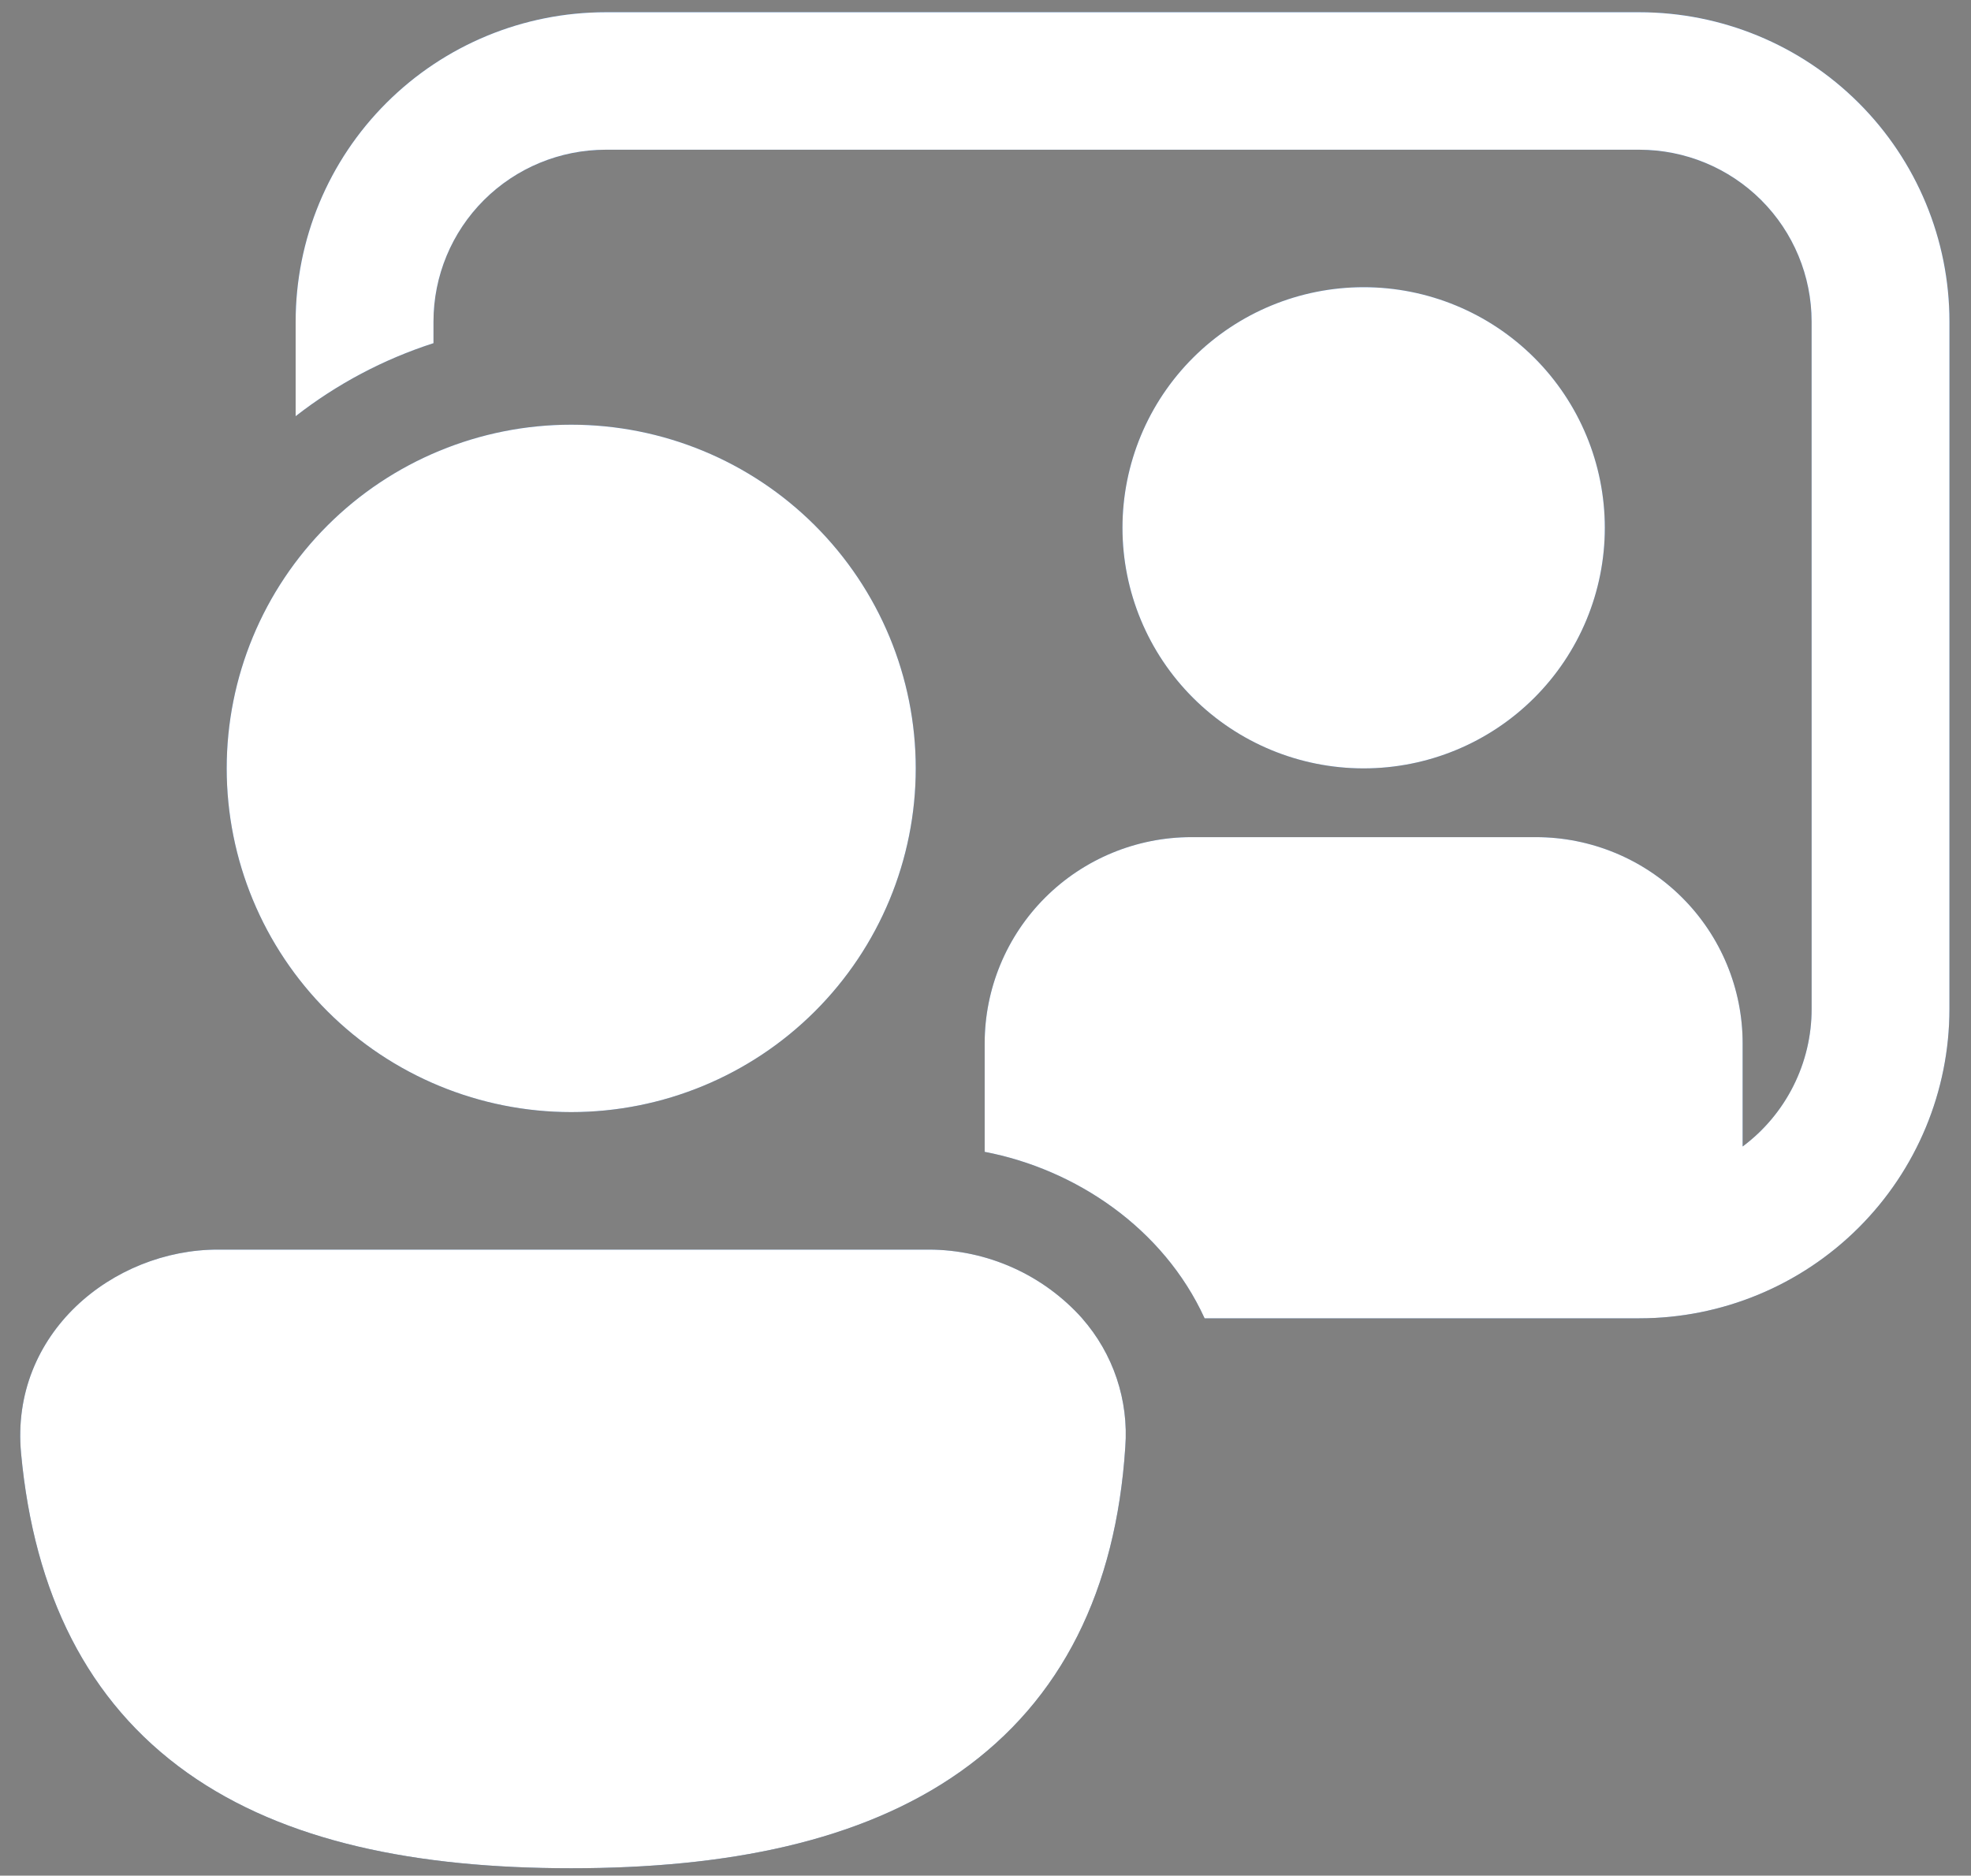 <?xml version="1.0" encoding="UTF-8"?> <svg xmlns="http://www.w3.org/2000/svg" width="83" height="79" viewBox="0 0 83 79" fill="none"><rect x="0" y="0" width="83" height="79" fill="#808080" stroke="none"/> <path d="M12.45 13.545C12.45 10.089 13.826 6.775 16.275 4.332C18.724 1.888 22.045 0.516 25.508 0.516H69.034C72.497 0.516 75.819 1.888 78.267 4.332C80.716 6.775 82.092 10.089 82.092 13.545V42.498C82.092 45.954 80.716 49.268 78.267 51.711C75.819 54.155 72.497 55.527 69.034 55.527H50.727C48.986 51.717 45.283 49.245 41.465 48.515V43.946C41.465 41.642 42.382 39.433 44.014 37.804C45.647 36.175 47.861 35.26 50.17 35.26H64.679C66.987 35.26 69.201 36.175 70.834 37.804C72.467 39.433 73.384 41.642 73.384 43.946V48.289C74.286 47.616 75.018 46.742 75.522 45.736C76.027 44.731 76.289 43.622 76.288 42.498V13.545C76.288 11.625 75.524 9.784 74.164 8.426C72.803 7.069 70.958 6.306 69.034 6.306H25.508C23.584 6.306 21.739 7.069 20.379 8.426C19.018 9.784 18.254 11.625 18.254 13.545V14.454C16.154 15.131 14.189 16.172 12.45 17.529V13.545ZM39.117 52.632C40.336 52.635 41.541 52.895 42.653 53.394C43.765 53.892 44.759 54.62 45.571 55.527H45.568C46.217 56.265 46.713 57.125 47.025 58.056C47.337 58.987 47.461 59.971 47.387 60.95C46.995 66.955 44.723 71.605 40.414 74.64C36.256 77.567 30.612 78.69 24.052 78.69C17.528 78.69 11.992 77.578 7.9 74.677C3.67 71.675 1.435 67.094 0.887 61.214C0.414 56.159 4.758 52.632 9.174 52.632H39.114H39.117ZM57.424 32.364C60.118 32.364 62.701 31.297 64.606 29.396C66.51 27.496 67.58 24.918 67.58 22.231C67.58 19.543 66.51 16.966 64.606 15.065C62.701 13.165 60.118 12.097 57.424 12.097C54.731 12.097 52.148 13.165 50.243 15.065C48.338 16.966 47.268 19.543 47.268 22.231C47.268 24.918 48.338 27.496 50.243 29.396C52.148 31.297 54.731 32.364 57.424 32.364ZM38.563 32.364C38.563 36.204 37.034 39.886 34.313 42.601C31.593 45.316 27.902 46.841 24.054 46.841C20.206 46.841 16.516 45.316 13.795 42.601C11.074 39.886 9.546 36.204 9.546 32.364C9.546 28.525 11.074 24.843 13.795 22.128C16.516 19.413 20.206 17.888 24.054 17.888C27.902 17.888 31.593 19.413 34.313 22.128C37.034 24.843 38.563 28.525 38.563 32.364Z" fill="url(#paint0_linear_524_19840)"></path> <path d="M12.45 13.545C12.45 10.089 13.826 6.775 16.275 4.332C18.724 1.888 22.045 0.516 25.508 0.516H69.034C72.497 0.516 75.819 1.888 78.267 4.332C80.716 6.775 82.092 10.089 82.092 13.545V42.498C82.092 45.954 80.716 49.268 78.267 51.711C75.819 54.155 72.497 55.527 69.034 55.527H50.727C48.986 51.717 45.283 49.245 41.465 48.515V43.946C41.465 41.642 42.382 39.433 44.014 37.804C45.647 36.175 47.861 35.26 50.17 35.26H64.679C66.987 35.26 69.201 36.175 70.834 37.804C72.467 39.433 73.384 41.642 73.384 43.946V48.289C74.286 47.616 75.018 46.742 75.522 45.736C76.027 44.731 76.289 43.622 76.288 42.498V13.545C76.288 11.625 75.524 9.784 74.164 8.426C72.803 7.069 70.958 6.306 69.034 6.306H25.508C23.584 6.306 21.739 7.069 20.379 8.426C19.018 9.784 18.254 11.625 18.254 13.545V14.454C16.154 15.131 14.189 16.172 12.45 17.529V13.545ZM39.117 52.632C40.336 52.635 41.541 52.895 42.653 53.394C43.765 53.892 44.759 54.62 45.571 55.527H45.568C46.217 56.265 46.713 57.125 47.025 58.056C47.337 58.987 47.461 59.971 47.387 60.95C46.995 66.955 44.723 71.605 40.414 74.64C36.256 77.567 30.612 78.69 24.052 78.69C17.528 78.69 11.992 77.578 7.9 74.677C3.67 71.675 1.435 67.094 0.887 61.214C0.414 56.159 4.758 52.632 9.174 52.632H39.114H39.117ZM57.424 32.364C60.118 32.364 62.701 31.297 64.606 29.396C66.51 27.496 67.58 24.918 67.58 22.231C67.58 19.543 66.51 16.966 64.606 15.065C62.701 13.165 60.118 12.097 57.424 12.097C54.731 12.097 52.148 13.165 50.243 15.065C48.338 16.966 47.268 19.543 47.268 22.231C47.268 24.918 48.338 27.496 50.243 29.396C52.148 31.297 54.731 32.364 57.424 32.364ZM38.563 32.364C38.563 36.204 37.034 39.886 34.313 42.601C31.593 45.316 27.902 46.841 24.054 46.841C20.206 46.841 16.516 45.316 13.795 42.601C11.074 39.886 9.546 36.204 9.546 32.364C9.546 28.525 11.074 24.843 13.795 22.128C16.516 19.413 20.206 17.888 24.054 17.888C27.902 17.888 31.593 19.413 34.313 22.128C37.034 24.843 38.563 28.525 38.563 32.364Z" fill="white"></path> <defs> <linearGradient id="paint0_linear_524_19840" x1="41.472" y1="0.516" x2="41.472" y2="78.69" gradientUnits="userSpaceOnUse"> <stop stop-color="#3A88E9"></stop> <stop offset="1" stop-color="#093265"></stop> </linearGradient> </defs> </svg> 